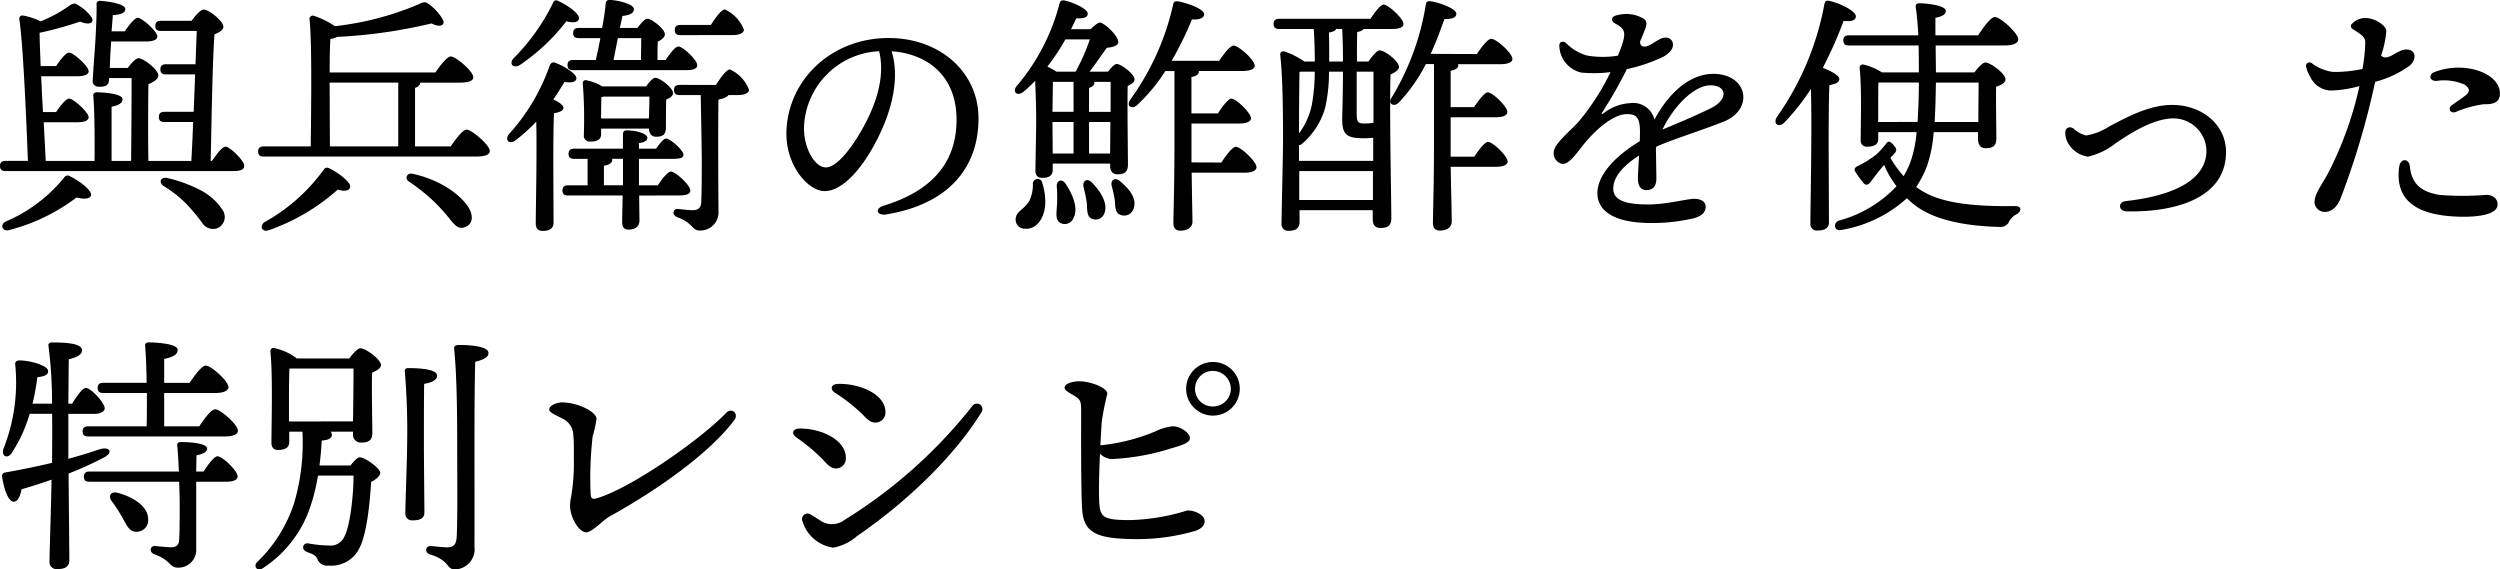 <svg xmlns="http://www.w3.org/2000/svg" width="236.075" height="53.773" viewBox="0 0 236.075 53.773">
  <path id="パス_174" data-name="パス 174" d="M7.3-3.432a.383.383,0,0,0-.576.12A14.42,14.42,0,0,1,1.2.84c-.576.312-.288.984.36.792A17.936,17.936,0,0,0,7.9-1.44c.648.168,1.3.168,1.368-.216C9.336-2.112,8.232-2.976,7.3-3.432Zm12.336,1.32a12.981,12.981,0,0,0-3.216-1.176c-.6-.1-.792.456-.288.768A11.317,11.317,0,0,1,18.36-.744,20.575,20.575,0,0,1,19.752.936a1.216,1.216,0,0,0,1.368.552,1.151,1.151,0,0,0,.6-1.7A5.4,5.4,0,0,0,19.632-2.112ZM20.568-4.9V-5.04c.048-1.368.144-9.192.36-11.808.432-.168.816-.384.84-.7.024-.528-1.368-1.632-1.848-1.632-.288-.024-.792.552-1.152,1.056h-2.9c-.312,0-.528.12-.528.48,0,.384.216.48.528.48h3.384c-.024.672-.072,1.824-.12,3.144H16.344c-.312,0-.528.12-.528.48,0,.384.216.48.528.48H19.1L18.96-9.528H16.2c-.312,0-.528.12-.528.48,0,.384.216.48.528.48h2.712c-.072,1.848-.144,3.312-.168,3.576v.1H14.688c-.048-1.8-.024-5.736,0-7.248.456-.192.936-.456.936-.816,0-.552-1.392-1.632-1.872-1.632-.264,0-.672.456-1.008.912h-1.7c.024-.84.072-1.8.1-2.016l.024-.48h3.264c.672,0,1.1-.144,1.1-.48-.024-.48-1.44-1.752-1.848-1.752-.288,0-.816.648-1.224,1.272H11.208c.048-.624.1-1.272.12-1.536.7-.024,1.176-.192,1.176-.552.024-.528-1.728-.744-2.376-.792-.216,0-.36.12-.336.336.024.912-.072,2.784-.12,3.552-.024.48-.24,3.24-.24,3.6a.523.523,0,0,0,.528.624c.576.024.96-.072,1.008-.6v-.216H13.1c0,1.488-.024,6.072-.048,7.824H11.208v-5.112c.624-.144,1.032-.312,1.032-.72,0-.552-2.016-.648-2.424-.648-.216,0-.36.12-.336.336.12,1.224.144,4.1.12,6.144H4.992L4.8-8.544H7.944c.672,0,1.1-.144,1.1-.48-.024-.48-1.44-1.752-1.848-1.752-.288,0-.816.648-1.224,1.272H4.728c-.048-.984-.1-1.752-.1-1.968L4.56-12.888H7.944c.672,0,1.1-.144,1.1-.48-.024-.48-1.44-1.752-1.848-1.752-.288,0-.816.648-1.224,1.272H4.512c-.048-1.224-.1-2.544-.1-3.144a33.1,33.1,0,0,0,3.816-1.056c1.032.432,1.416,0,1.032-.48a3.908,3.908,0,0,0-1.032-.96c-.5-.36-.624-.336-1.128.024a12.428,12.428,0,0,1-2.592,1.392,6.1,6.1,0,0,0-1.68-.552.3.3,0,0,0-.336.336c.384,2.4.7,10.416.816,13.392H1.2c-.312,0-.528.12-.528.48,0,.384.216.48.528.48H22.728c.672,0,1.008-.144,1.008-.5,0-.48-1.344-1.8-1.776-1.8-.312,0-.816.7-1.272,1.344ZM31.7-4.224c-.264-.1-.384.048-.5.216A17.163,17.163,0,0,1,25.608.912c-.48.432-.12.984.5.72a19.342,19.342,0,0,0,6.456-3.816c.672.192,1.128.12,1.176-.264C33.816-2.9,32.472-3.888,31.7-4.224Zm7.968.552c-.576-.144-.816.456-.384.72A19.111,19.111,0,0,1,41.5-1.2,16.458,16.458,0,0,1,43.32.816c.456.528.744.72,1.224.552.576-.192.84-.7.576-1.44C44.784-1.08,42.888-2.952,39.672-3.672ZM31.8-11.832v-.456h6.48v6.024H31.824Zm8.064,5.568v-5.52c.312-.12.48-.264.48-.5h3.744c.888,0,1.3-.192,1.272-.528,0-.552-1.656-1.944-2.112-1.944-.36,0-.984.816-1.464,1.512H31.8c0-1.128.024-2.592.072-3.168a2.076,2.076,0,0,0,.648-.192,47.9,47.9,0,0,0,8.9-1.272c.864.456,1.344.12,1.056-.384a4.657,4.657,0,0,0-1.128-1.3c-.5-.408-.6-.384-1.152-.12a28.046,28.046,0,0,1-7.9,2.064,7.977,7.977,0,0,0-1.992-.984.319.319,0,0,0-.408.336c.264,2.064.144,9.456.12,12h-4.44c-.312,0-.528.12-.528.48,0,.384.216.48.528.48H45.6c.936,0,1.32-.192,1.32-.528,0-.576-1.728-2.016-2.184-2.016-.36,0-1.008.864-1.512,1.584ZM69.912-16.776c.5,0,1.008-.168,1.008-.5a3.457,3.457,0,0,0-1.8-1.92c-.312,0-.864.744-1.32,1.464H64.92c-.312,0-.528.12-.528.48,0,.384.216.48.528.48Zm-8.688.288c0,.6-.024,1.416-.024,2.064H58.608l.408-2.064Zm-5.9-.96c-.312,0-.528.12-.528.48,0,.384.216.48.528.48h2.04c-.12.7-.288,1.416-.432,2.064H54.792c-.312,0-.528.12-.528.48,0,.384.216.48.528.48H65.5c.648,0,1.032-.144,1.008-.48,0-.48-1.344-1.752-1.776-1.752-.288,0-.792.648-1.2,1.272H62.76c0-.576,0-1.224.024-1.728.336-.168.672-.408.672-.7,0-.5-1.248-1.464-1.656-1.464-.24,0-.624.456-.936.864H59.208l.24-1.128c.648-.072,1.08-.24,1.08-.648,0-.5-1.656-.864-2.28-.864-.264,0-.36.12-.384.36a21.015,21.015,0,0,1-.336,2.28Zm2.352,6.48h4.32c0,.576-.024,1.416-.048,2.064H57.432v-.288c0-.408.024-1.392.024-1.728Zm-.24,3.024h4.512c.024.36.168.768.672.768.624,0,.936-.168.936-.912,0-.456,0-1.824.024-2.592.336-.144.648-.336.648-.624,0-.48-1.248-1.44-1.68-1.44-.216,0-.576.408-.864.816H57.552a4.7,4.7,0,0,0-1.488-.576.272.272,0,0,0-.36.288,43.338,43.338,0,0,1,.1,4.872.558.558,0,0,0,.624.624c.648,0,1.008-.192,1.008-.7Zm-7.68-6a18.894,18.894,0,0,0,4.392-4.128c.72.168,1.152.1,1.2-.264.072-.48-1.248-1.368-2.016-1.68-.216-.12-.384.024-.456.24a19.529,19.529,0,0,1-3.72,5.208C48.72-14.064,49.128-13.584,49.752-13.944ZM52.92-4.7c0-.7,0-3.744.072-4.7.48-.072.864-.216.888-.5,0-.264-.456-.576-.96-.792.432-.624.768-1.176,1.056-1.656.7.1,1.1,0,1.128-.336.024-.456-1.3-1.248-2.04-1.488-.24-.072-.384.048-.48.264a18.873,18.873,0,0,1-3.864,6.5c-.408.552.048,1.008.624.576a15.473,15.473,0,0,0,1.968-1.776c.072,3.048-.048,8.3-.048,9.624,0,.456.216.7.648.7.7,0,1.032-.264,1.032-.792ZM57.7-2.592V-4.44c.528-.072.792-.288.792-.552a.144.144,0,0,0-.024-.1H59.5v2.5Zm7.1.96c.7,0,1.08-.144,1.056-.48,0-.5-1.416-1.776-1.824-1.776-.312,0-.816.672-1.248,1.3H61.008v-2.5h3.24c.672,0,.96-.1.96-.408-.024-.432-1.272-1.512-1.632-1.512-.24,0-.6.48-.96.96H61.008v-.528q.792-.108.792-.5c0-.432-1.152-.7-1.944-.7-.288,0-.36.12-.36.456v1.272H54.888c-.312,0-.528.12-.528.48,0,.384.216.48.528.48H56.16v2.5H54.312c-.312,0-.528.12-.528.48,0,.384.216.48.528.48h5.16c-.024,1.176-.048,1.992-.048,2.5,0,.456.144.72.6.72.72,0,1.032-.36,1.032-.864,0-.432-.024-1.248-.024-2.352Zm.048-10.44c-.312,0-.528.12-.528.48,0,.384.216.48.528.48H66.84c.024,1.056.072,3.864.1,5.784,0,1.536,0,3.216-.048,4.3-.024.576-.288.768-.792.792-.288,0-.936-.072-1.44-.12-.456-.024-.576.576,0,.792C66.144.984,66,1.68,66.744,1.68A1.72,1.72,0,0,0,68.52-.168c-.024-3.408-.048-7.92,0-10.512.336-.072.792-.192.936-.432h.936c.528,0,1.008-.168,1.008-.5a3.457,3.457,0,0,0-1.8-1.92c-.312,0-.864.744-1.32,1.464ZM84.433.148c5.843-.984,8.639-4.424,8.639-9.057,0-4.368-3.641-7.588-8.487-7.588-5.529,0-9.652,4.119-9.652,9.08,0,2.919,2,5.374,3.622,5.374,1.411,0,3.114-1.553,4.594-4.217,1.614-2.906,2.564-6.195,1.723-8.985C88.307-15.006,91-12.872,91-8.8c0,3.33-1.55,6.5-6.875,8.133-.893.274-.69.987.306.82ZM76.592-8.009a7.446,7.446,0,0,1,7.093-7.243c.653,2.6-.452,5.559-2.027,8.09-1.152,1.851-2.231,2.883-3,2.883C77.645-4.279,76.592-6,76.592-8.009ZM98.208-2.736a3.493,3.493,0,0,1-.312,1.56c-.5.936-1.272.96-1.32,1.8a.869.869,0,0,0,.888.888c1.1.072,1.776-.96,1.9-2.16A5.652,5.652,0,0,0,99.1-2.784.447.447,0,0,0,98.208-2.736Zm2.256.264a13.521,13.521,0,0,1,.024,1.7C100.44.048,100.3.672,100.8.96a.871.871,0,0,0,1.224-.432c.48-.816.048-2.112-.744-3.288C100.9-3.288,100.416-3,100.464-2.472Zm2.52,0c.12.5.24,1.032.312,1.512.048.744,0,1.344.5,1.536A.876.876,0,0,0,104.976,0c.312-.864-.312-1.968-1.224-2.88C103.3-3.312,102.888-2.976,102.984-2.472Zm.528-3.12V-8.568h2.016L105.5-5.592Zm-3.456-2.976h1.992v2.976H100.08Zm3.528-7.8a18.565,18.565,0,0,1-1.344,3.048h-1.8a9.3,9.3,0,0,0-.864-.48,20.632,20.632,0,0,0,1.7-2.568Zm-.072,4.584c.336-.12.5-.264.5-.5a.088.088,0,0,0-.024-.072h1.56v2.832h-2.04Zm-1.464-.576v2.832h-1.992c.024-.96.024-2.28.048-2.832Zm1.512-.96c.6-.768,1.128-1.584,1.632-2.256.624-.048,1.08-.24,1.08-.528,0-.624-1.344-1.848-1.728-1.848-.192,0-.552.288-.888.624h-1.848c.192-.384.36-.744.5-1.032.7.048,1.08-.1,1.08-.432,0-.48-1.416-1.08-2.184-1.248-.288-.048-.408.024-.48.288a19.542,19.542,0,0,1-4.056,7.8c-.432.552.072.984.624.552a11.743,11.743,0,0,0,1.128-1.056c.072,1.392.1,3.072.1,3.792,0,.816-.072,4.176-.072,4.7,0,.432.216.672.624.672.7,0,1.008-.24,1.008-.768v-.576H105.5v.192c0,.384.144.816.7.816.624,0,.984-.192.984-.936,0-.912-.072-5.712-.024-7.416.336-.144.648-.336.648-.624,0-.48-1.272-1.44-1.68-1.44-.216,0-.528.336-.816.72Zm2.88,10.344c-.5-.432-.912-.072-.792.432a11.706,11.706,0,0,1,.288,1.32c.072.624,0,1.224.528,1.416a.917.917,0,0,0,1.248-.576C108.072-1.32,107.328-2.232,106.44-2.976Zm6.744-1.776V-8.424h4.56c.6,0,1.056-.168,1.056-.5,0-.5-1.392-1.848-1.848-1.848-.288,0-.84.72-1.272,1.392h-2.5v-3.432c.48-.1.7-.264.7-.5v-.072h4.1c.72,0,1.176-.168,1.176-.5,0-.552-1.536-1.9-1.992-1.9-.336,0-.912.768-1.368,1.44h-4.488a31.775,31.775,0,0,0,1.92-3.912c.7.048,1.152-.12,1.152-.5-.024-.5-1.632-1.056-2.424-1.2-.336-.048-.456.048-.5.288a24.344,24.344,0,0,1-4.08,9.024c-.36.6.192.912.672.48a15.951,15.951,0,0,0,2.664-3.216h.864v6.744c0,4.272-.1,6.7-.1,7.608,0,.456.192.72.648.72.768,0,1.152-.36,1.152-.864,0-.6-.048-2.136-.072-4.608h5.016c.624,0,1.1-.168,1.1-.528,0-.528-1.488-1.92-1.944-1.92-.312,0-.912.768-1.368,1.488ZM123.36-1.2V-3.936h6.96V-1.2Zm4.056-16.152c.048.84.072,1.944.072,3.072h-1.3v-.264c0-.84,0-1.7-.024-2.472.408-.072.624-.168.672-.336Zm2.952,4.032V-8.5a4.038,4.038,0,0,1-.912.072c-.552,0-.672-.144-.672-.96V-13.32Zm-7.032,6.936a.465.465,0,0,0,.312-.144,7.014,7.014,0,0,0,2.16-3.384,15.135,15.135,0,0,0,.36-3.408h1.32c0,2.136-.072,4.152-.072,4.488,0,1.464.432,1.8,2.04,1.8.336,0,.624-.024.888-.048V-4.9h-7.008Zm1.488-6.936a18.085,18.085,0,0,1-.264,3.072,6.8,6.8,0,0,1-1.224,2.76c0-1.68.024-4.68.048-5.808l.144-.024Zm3.984-.96c0-1.056,0-2.064.024-2.784.336-.072.528-.144.6-.288h2.688c.672,0,1.08-.144,1.08-.48,0-.5-1.44-1.824-1.872-1.824-.288,0-.816.7-1.248,1.344h-8.616c-.312,0-.528.12-.528.48,0,.384.216.48.528.48h3.264c.048.672.1,1.848.1,3.072h-.984a7.448,7.448,0,0,0-1.848-.936c-.312-.1-.456.1-.432.336.264,2.208.264,6.408.264,8.136,0,1.344-.144,7.032-.144,7.752a.625.625,0,0,0,.672.7c.72,0,1.032-.288,1.032-.816V-.24H130.3V.624c0,.384.144.816.7.816.648,0,1.056-.168,1.056-.912,0-1.512-.192-10.8-.072-13.584.408-.192.792-.408.792-.72,0-.528-1.344-1.56-1.824-1.56-.264,0-.72.576-1.056,1.056Zm6.96-.72c.576-1.248.984-2.424,1.3-3.288.72,0,1.128-.12,1.128-.5,0-.48-1.584-1.056-2.4-1.176-.336-.048-.456.072-.48.288a24.3,24.3,0,0,1-3.264,8.856c-.336.576.288.864.72.408a15.756,15.756,0,0,0,2.544-3.624h.768v7.1c0,4.464-.1,6.96-.1,7.9,0,.456.192.72.648.72.744,0,1.128-.36,1.128-.864,0-.648-.048-2.352-.1-5.16h4.32c.6,0,1.056-.168,1.056-.5,0-.5-1.392-1.848-1.848-1.848-.312,0-.84.72-1.3,1.392h-2.232v-3.72h4.3c.6,0,1.056-.168,1.056-.5,0-.5-1.392-1.848-1.848-1.848-.312,0-.84.72-1.3,1.392h-2.208v-3.432q.72-.144.72-.5a.216.216,0,0,0-.024-.12h3.96c.72,0,1.176-.168,1.176-.5,0-.552-1.536-1.9-1.992-1.9-.336,0-.912.768-1.368,1.44Zm20.161-3.293a3.222,3.222,0,0,0-1.629-.477,3.47,3.47,0,0,0-1.069.159c-.422.133-.458.513-.068.726,1.037.567,1.2.847.286,3.054a8.96,8.96,0,0,1-2.9-.01,4.448,4.448,0,0,1-1.992-1.178c-.309-.272-.69-.111-.635.312a2.663,2.663,0,0,0,2.087,2.475,12.569,12.569,0,0,0,2.745-.045A22.418,22.418,0,0,1,149.742-8.6c-.642.745-2.351,2.1-2.351,2.875a1.008,1.008,0,0,0,.848,1.115c.623,0,1.24-.916,1.916-1.764,1.266-1.585,2.93-2.939,4.144-2.939.918,0,1.236.341,1.236,1.7,0,.246-.008.541-.02.859-2.637,1.605-4,3.369-4,4.91,0,1.82,1.855,2.812,4.993,2.812A16.9,16.9,0,0,0,160.7.5c.664-.2,1.038-.531,1.038-1.08,0-.467-.445-.734-1.087-.734s-2.636.533-4.318.533c-2.028,0-3.321-.332-3.321-1.5,0-1.229,1.192-2.335,2.434-3.113-.052.93-.108,1.809-.108,2.167,0,.7.282,1.091.8,1.091.6,0,.945-.34.945-1.091,0-.479-.023-1.717-.043-2.8.014-.074.029-.147.046-.218,1.731-.754,4.02-1.439,6.305-2.337,2.967-1.166,2.327-4.531-.937-4.531-2.02,0-4.064,1.536-5.551,4.324a2.059,2.059,0,0,0-2.269-1.561,4.458,4.458,0,0,0-2.521.945c-.184.129-.241.077-.119-.106a42.157,42.157,0,0,0,2.3-4.047,15.979,15.979,0,0,0,3.4-1.146c.615-.339.96-.738.953-1.145a.646.646,0,0,0-.739-.683h0c-.4,0-.827.349-1.407.676-.488.276-.993.244-.95-.33.23-.534.371-.9.456-1.108.2-.486.185-.811-.084-.99Zm6.249,6.262c1.579,0,1.735,1.336.031,2.171-1.668.817-3.4,1.518-4.554,2.011C158.684-10.024,160.643-12.03,162.179-12.03Zm11.173,5.814c0-.744,0-4.632.072-5.832.528-.1.936-.24.936-.576,0-.36-.912-.816-1.56-1.056a40.018,40.018,0,0,0,1.968-4.44c.7.1,1.176-.048,1.152-.432,0-.528-1.68-1.3-2.568-1.464-.264-.048-.36.1-.408.36a26.964,26.964,0,0,1-4.488,10.632c-.384.648.192,1.032.72.5a20.68,20.68,0,0,0,2.5-3.168c.12,3.576-.048,10.992-.048,12.7a.6.6,0,0,0,.672.672c.744,0,1.08-.264,1.08-.792Zm4.68-2.352V-9.792c0-.48,0-1.968.024-2.5h3.816c0,1.224-.048,2.52-.12,3.72Zm5.328,0c.072-1.176.1-2.424.12-3.72h4.032c0,.864-.024,2.472-.024,3.72Zm4.1.96v.7c0,.384.168.816.72.816.648,0,1.008-.192,1.008-.936,0-.72-.048-3.456-.024-4.872.456-.144.888-.36.888-.7,0-.528-1.416-1.584-1.9-1.584-.264,0-.7.48-1.032.936H183.48c0-.864-.024-1.7-.024-2.544h6.5c.816,0,1.3-.216,1.3-.576,0-.6-1.7-2.112-2.208-2.112-.384,0-1.056.936-1.584,1.728h-4.032v-1.656c.6-.1.984-.312.984-.648,0-.5-1.7-.72-2.5-.72-.288,0-.384.144-.336.432.1.6.192,1.68.24,2.592h-6.552c-.312,0-.528.12-.528.48,0,.384.216.48.528.48h6.576c.024.7.024,1.56.024,2.544h-3.48a5.77,5.77,0,0,0-1.752-.744.3.3,0,0,0-.36.312c.216,2.016.1,5.328.1,6.816A.558.558,0,0,0,177-6.24c.672,0,1.032-.216,1.032-.72v-.648h3.624a11.375,11.375,0,0,1-.552,2.736,8.554,8.554,0,0,1-.672,1.416,9.917,9.917,0,0,1-1.248-1.728l.336-.36c.336-.36.24-.528-.072-.888-.384-.408-.5-.336-.744,0a6.473,6.473,0,0,1-.888.96A9.261,9.261,0,0,1,176.16-4.44c-.408.192-.432.36-.24.648a9.851,9.851,0,0,0,.7.96c.192.24.408.264.648-.024.288-.36.792-1.056,1.176-1.488l.144-.168A9.319,9.319,0,0,0,179.76-2.5a11.64,11.64,0,0,1-5.424,3.24c-.624.216-.456,1.032.192.888a12.173,12.173,0,0,0,6.216-3,7.287,7.287,0,0,0,1.032.864c1.968,1.344,4.92,1.776,7.68,1.848a.953.953,0,0,0,.864-.36,1.607,1.607,0,0,1,.7-.792c.552-.264.624-.816-.048-.816-3.5.048-6.552-.192-8.52-1.272a7.159,7.159,0,0,1-.84-.528,9.736,9.736,0,0,0,1.032-1.992,12.718,12.718,0,0,0,.624-3.192Zm9.051-.309c-.375-.3-.813-.11-.813.32a1.956,1.956,0,0,0,.2.909,2.59,2.59,0,0,0,1.942,1.394,6.625,6.625,0,0,0,2.66-1.3c.9-.587,3.331-2.314,5.427-2.314a3.127,3.127,0,0,1,3.1,3.062c0,2.54-2.7,4.2-7.62,4.749-.769.085-.711.954.1.97,4.738.092,9.371-1.325,9.371-5.607,0-2.521-2.193-4.444-5.1-4.444-2.125,0-4.208,1.122-5.886,2.006a5.922,5.922,0,0,1-2.2.877,2.419,2.419,0,0,1-1.174-.623Zm27.478-10.469a1.7,1.7,0,0,0-1.21.54.293.293,0,0,0,.046.487c.554.393,1.17.644,1.2,1.23a15.459,15.459,0,0,1-.266,2.557,12.845,12.845,0,0,1-2.776.28,4.252,4.252,0,0,1-2.022-.834.332.332,0,0,0-.521.357,3.461,3.461,0,0,0,.4.963,2.242,2.242,0,0,0,1.943,1.271,11.381,11.381,0,0,0,2.692-.423,33.539,33.539,0,0,1-2.917,8.14c-.578,1.125-1.365,2.035-1.325,2.9a.987.987,0,0,0,1.013.843c.451-.02,1.017-.271,1.419-1.2a74.423,74.423,0,0,0,3.294-11.087,9.7,9.7,0,0,0,3.293-1.55c.671-.63.551-1.531-.4-1.5-.837.03-1.728,1.181-2.328.57a9.586,9.586,0,0,0,.49-2.347c-.08-.581-1.21-1.232-2.03-1.193Zm6.549,5.111c-.543.214-.472.874.223.826a4.824,4.824,0,0,1,2.632.349c.537.347.519.683.125,1-.357.287-.935.673-1.344.97-.34.246-.173.789.369.625a10.381,10.381,0,0,1,2.695-.744c1.115.048,1.544-.33,1.5-1.1-.1-1.9-3.446-3.009-6.2-1.923Zm-2.308,8.866c-.076-.714-.891-.788-1.007.1-.306,2.363.727,4.156,4.309,4.586,1.891.227,4.96.174,4.989-1.03.013-.516-.359-.908-1.024-.936a27.528,27.528,0,0,1-4.383.015c-2.147-.306-2.737-1.363-2.884-2.741ZM14.544,17.024c0,1.1,0,2.232-.024,3.144H9c-.312,0-.528.12-.528.48,0,.384.216.48.528.48H21.864c.84,0,1.272-.192,1.272-.552C23.136,20,21.48,18.56,21,18.56c-.384,0-1.008.864-1.512,1.608H16.176V17.024H21c.768,0,1.248-.216,1.248-.552,0-.576-1.656-2.04-2.136-2.04-.384,0-1.032.888-1.536,1.632h-2.4V13.808c.744-.168,1.272-.36,1.272-.864,0-.624-2.328-.7-2.736-.7-.216,0-.36.12-.336.336.072.72.12,2.04.144,3.48h-4.1c-.312,0-.528.12-.528.48,0,.384.216.48.528.48ZM7.128,22.592v-3.6H9.6c.456,0,.96-.168.96-.528,0-.5-1.3-1.92-1.776-1.92-.312,0-.864.768-1.3,1.488h-.36c.024-1.728.024-3.432.048-4.2.744-.168,1.248-.432,1.248-.84,0-.6-1.248-.744-2.856-.744-.216,0-.36.12-.312.336a43.094,43.094,0,0,1,.336,5.448H3.744a23.689,23.689,0,0,0,.456-2.5c.72-.072,1.08-.264,1.008-.624-.072-.528-1.848-.984-2.76-.96-.24.024-.384.168-.336.408A17.022,17.022,0,0,1,.984,22.328c-.192.7.408.936.792.36a13.72,13.72,0,0,0,1.7-3.7H5.592c.024,1.968,0,3.672,0,4.152v.48c-1.344.312-2.808.624-4.44.912a.326.326,0,0,0-.288.36c.192,1.272.6,2.376,1.1,2.4.408,0,.624-.576.744-1.176.96-.288,1.92-.576,2.832-.912-.048,2.76-.192,6.912-.192,7.728a.664.664,0,0,0,.744.72c.792,0,1.128-.288,1.128-.84,0-.768-.048-5.3-.072-8.184a32.2,32.2,0,0,0,3.288-1.488c.936-.456.672-1.08-.312-.816-.936.312-1.92.624-3,.912Zm4.68,3.864c-.7-.192-.936.312-.576.792a16.346,16.346,0,0,1,.984,1.512c.408.744.672,1.392,1.344,1.368a1.091,1.091,0,0,0,1.1-1.224C14.64,27.7,13.224,26.84,11.808,26.456ZM19.2,24.44c0-.576.024-1.08.024-1.536.408-.072,1.008-.24,1.008-.624,0-.456-1.272-.624-2.5-.624-.288,0-.36.144-.312.432.048.432.1,1.368.144,2.352H9.12c-.312,0-.528.12-.528.48,0,.384.216.48.528.48h8.472c.024.84.048,1.632.048,2.04,0,1.3,0,2.472-.048,3.432-.024.528-.288.72-.768.72-.288,0-1.032-.072-1.512-.12-.48-.024-.6.6-.024.792,1.512.552,1.392,1.248,2.136,1.248A1.675,1.675,0,0,0,19.2,31.736V25.4h2.832c.672,0,1.08-.168,1.08-.5,0-.528-1.44-1.9-1.9-1.9-.312,0-.864.744-1.32,1.44Zm8.76-4.728v-1.9c0-.528,0-2.328.048-3.1h6.048c0,1.1-.024,3.5-.048,4.992ZM28.7,13.76a5.247,5.247,0,0,0-2.16-.984.287.287,0,0,0-.336.312c.24,2.232.1,6.984.1,8.64,0,.432.216.672.624.672.7,0,1.056-.24,1.056-.744v-.984h1.248a20.148,20.148,0,0,1-.792,6.768,13.461,13.461,0,0,1-3.456,5.52c-.432.384-.048.96.48.624a11.105,11.105,0,0,0,4.584-6.048,17.4,17.4,0,0,0,.648-2.712h3.36c0,1.92-.336,4.8-.864,5.76a1.415,1.415,0,0,1-1.44.84,11.851,11.851,0,0,1-1.944-.192.408.408,0,0,0-.5.264c-.048.24.048.408.384.552.456.168.768.264.96.672a.956.956,0,0,0,1.032.6,2.961,2.961,0,0,0,2.976-1.752c.624-1.248.936-4.032,1.056-6.144.48-.24.864-.576.864-.864,0-.408-1.416-1.464-1.944-1.464-.192,0-.552.36-.864.768H30.84c.1-.744.168-1.536.216-2.352.624-.048.936-.192.96-.552a.415.415,0,0,0-.144-.288h2.136v.216a.733.733,0,0,0,.744.816c.672,0,1.08-.168,1.08-.912,0-.84-.072-4.032-.024-5.688.432-.192.84-.408.84-.72,0-.528-1.44-1.584-1.944-1.584-.264,0-.7.5-1.056.96Zm12.024,2.4c.744-.12,1.224-.384,1.224-.768,0-.6-1.512-.72-2.736-.72-.216,0-.36.12-.312.336a67.442,67.442,0,0,1,.216,6.96c0,1.176-.168,5.64-.168,6.408a.625.625,0,0,0,.7.672c.72,0,1.1-.216,1.1-.744,0-.72-.048-5.4-.048-6.528C40.7,21.08,40.7,17.24,40.728,16.16Zm3.312-3.672c-.36,0-.5.1-.48.36.288,2.688.288,7.32.288,9.1,0,2.52.048,6.984-.048,8.688-.048.744-.336.96-.936.96-.384,0-.912-.072-1.512-.12-.5-.024-.624.6-.072.792,1.872.552,1.536,1.416,2.352,1.416a1.913,1.913,0,0,0,1.848-2.16c.024-5.712-.048-13.32.072-17.448.84-.216,1.248-.432,1.248-.84C46.8,12.68,45.36,12.488,44.04,12.488Zm8.5,6.1c0,.288.648.528,1.176.816a1.778,1.778,0,0,1,1.1,1.608c.066.751.048,1.322.048,2.136A19.41,19.41,0,0,1,54.6,26.85a4.439,4.439,0,0,0-.1.782c0,1.129.827,2.544,1.536,2.544.555,0,1.617-1.175,2.207-1.5,4.453-2.457,9.447-5.963,11.782-9.115.431-.582-.253-1.207-.786-.655-2.536,2.628-9.256,7.277-12.314,8.082-.331.087-.454-.035-.48-.418a34.9,34.9,0,0,1,.189-5.441A11.432,11.432,0,0,0,57,19.472c0-.687-1.8-1.56-3.264-1.56-.484,0-1.2.288-1.2.672ZM79.5,16.99a16.06,16.06,0,0,1,2.636,2.067c.437.464.736.758,1.21.758a.947.947,0,0,0,.936-1.06c-.076-1.75-2.684-2.677-4.546-2.587-.581.028-.707.5-.237.823Zm13.008,1.237a46.41,46.41,0,0,1-12.1,10.789,1.96,1.96,0,0,1-1.894.256c-.448-.206-.865-.542-1.352-.808a.515.515,0,0,0-.731.6,3.558,3.558,0,0,0,2.913,2.564,4.652,4.652,0,0,0,2.233-1.076c4.567-3.124,9.183-7.478,11.8-11.753a.52.52,0,0,0-.866-.571ZM75.845,21.2a17.419,17.419,0,0,1,2.568,2.146c.427.473.709.783,1.182.8a.929.929,0,0,0,.948-1.028c-.015-1.751-2.5-2.8-4.434-2.734-.582.021-.723.476-.264.816ZM113.53,30.05c.563-.187.9-.515.9-.93,0-.538-.844-1.008-1.632-1.008a19.806,19.806,0,0,1-5.4.912c-2.459,0-2.834-.249-2.916-1.572-.069-1.109-.015-3.005.062-4.7a1.661,1.661,0,0,0,1.1.508,21.656,21.656,0,0,0,5.616-1.008c1.069-.308,1.776-.528,1.776-.984,0-.48-.932-1.128-1.652-1.1a5.16,5.16,0,0,0-1.642.493,17.908,17.908,0,0,1-5.162,1.3c.047-.929.1-1.735.128-2.223a26.829,26.829,0,0,1,.528-2.645c0-.6-1.656-1.176-2.664-1.176-.646,0-1.364.239-1.368.6,0,.264.384.456.84.72.68.394.72.576.72,1.512,0,1.144-.03,7.6.1,9.319.162,2.222,1.446,2.753,5.3,2.753a19.466,19.466,0,0,0,5.362-.774Zm1.67-11.756a1.648,1.648,0,0,1-1.679-1.679,1.677,1.677,0,0,1,1.679-1.679,1.71,1.71,0,0,1,1.7,1.679,1.676,1.676,0,0,1-1.679,1.679Zm0-4.2a2.532,2.532,0,1,0,.024,0Z" transform="translate(-0.672 20.088)"/>
</svg>
